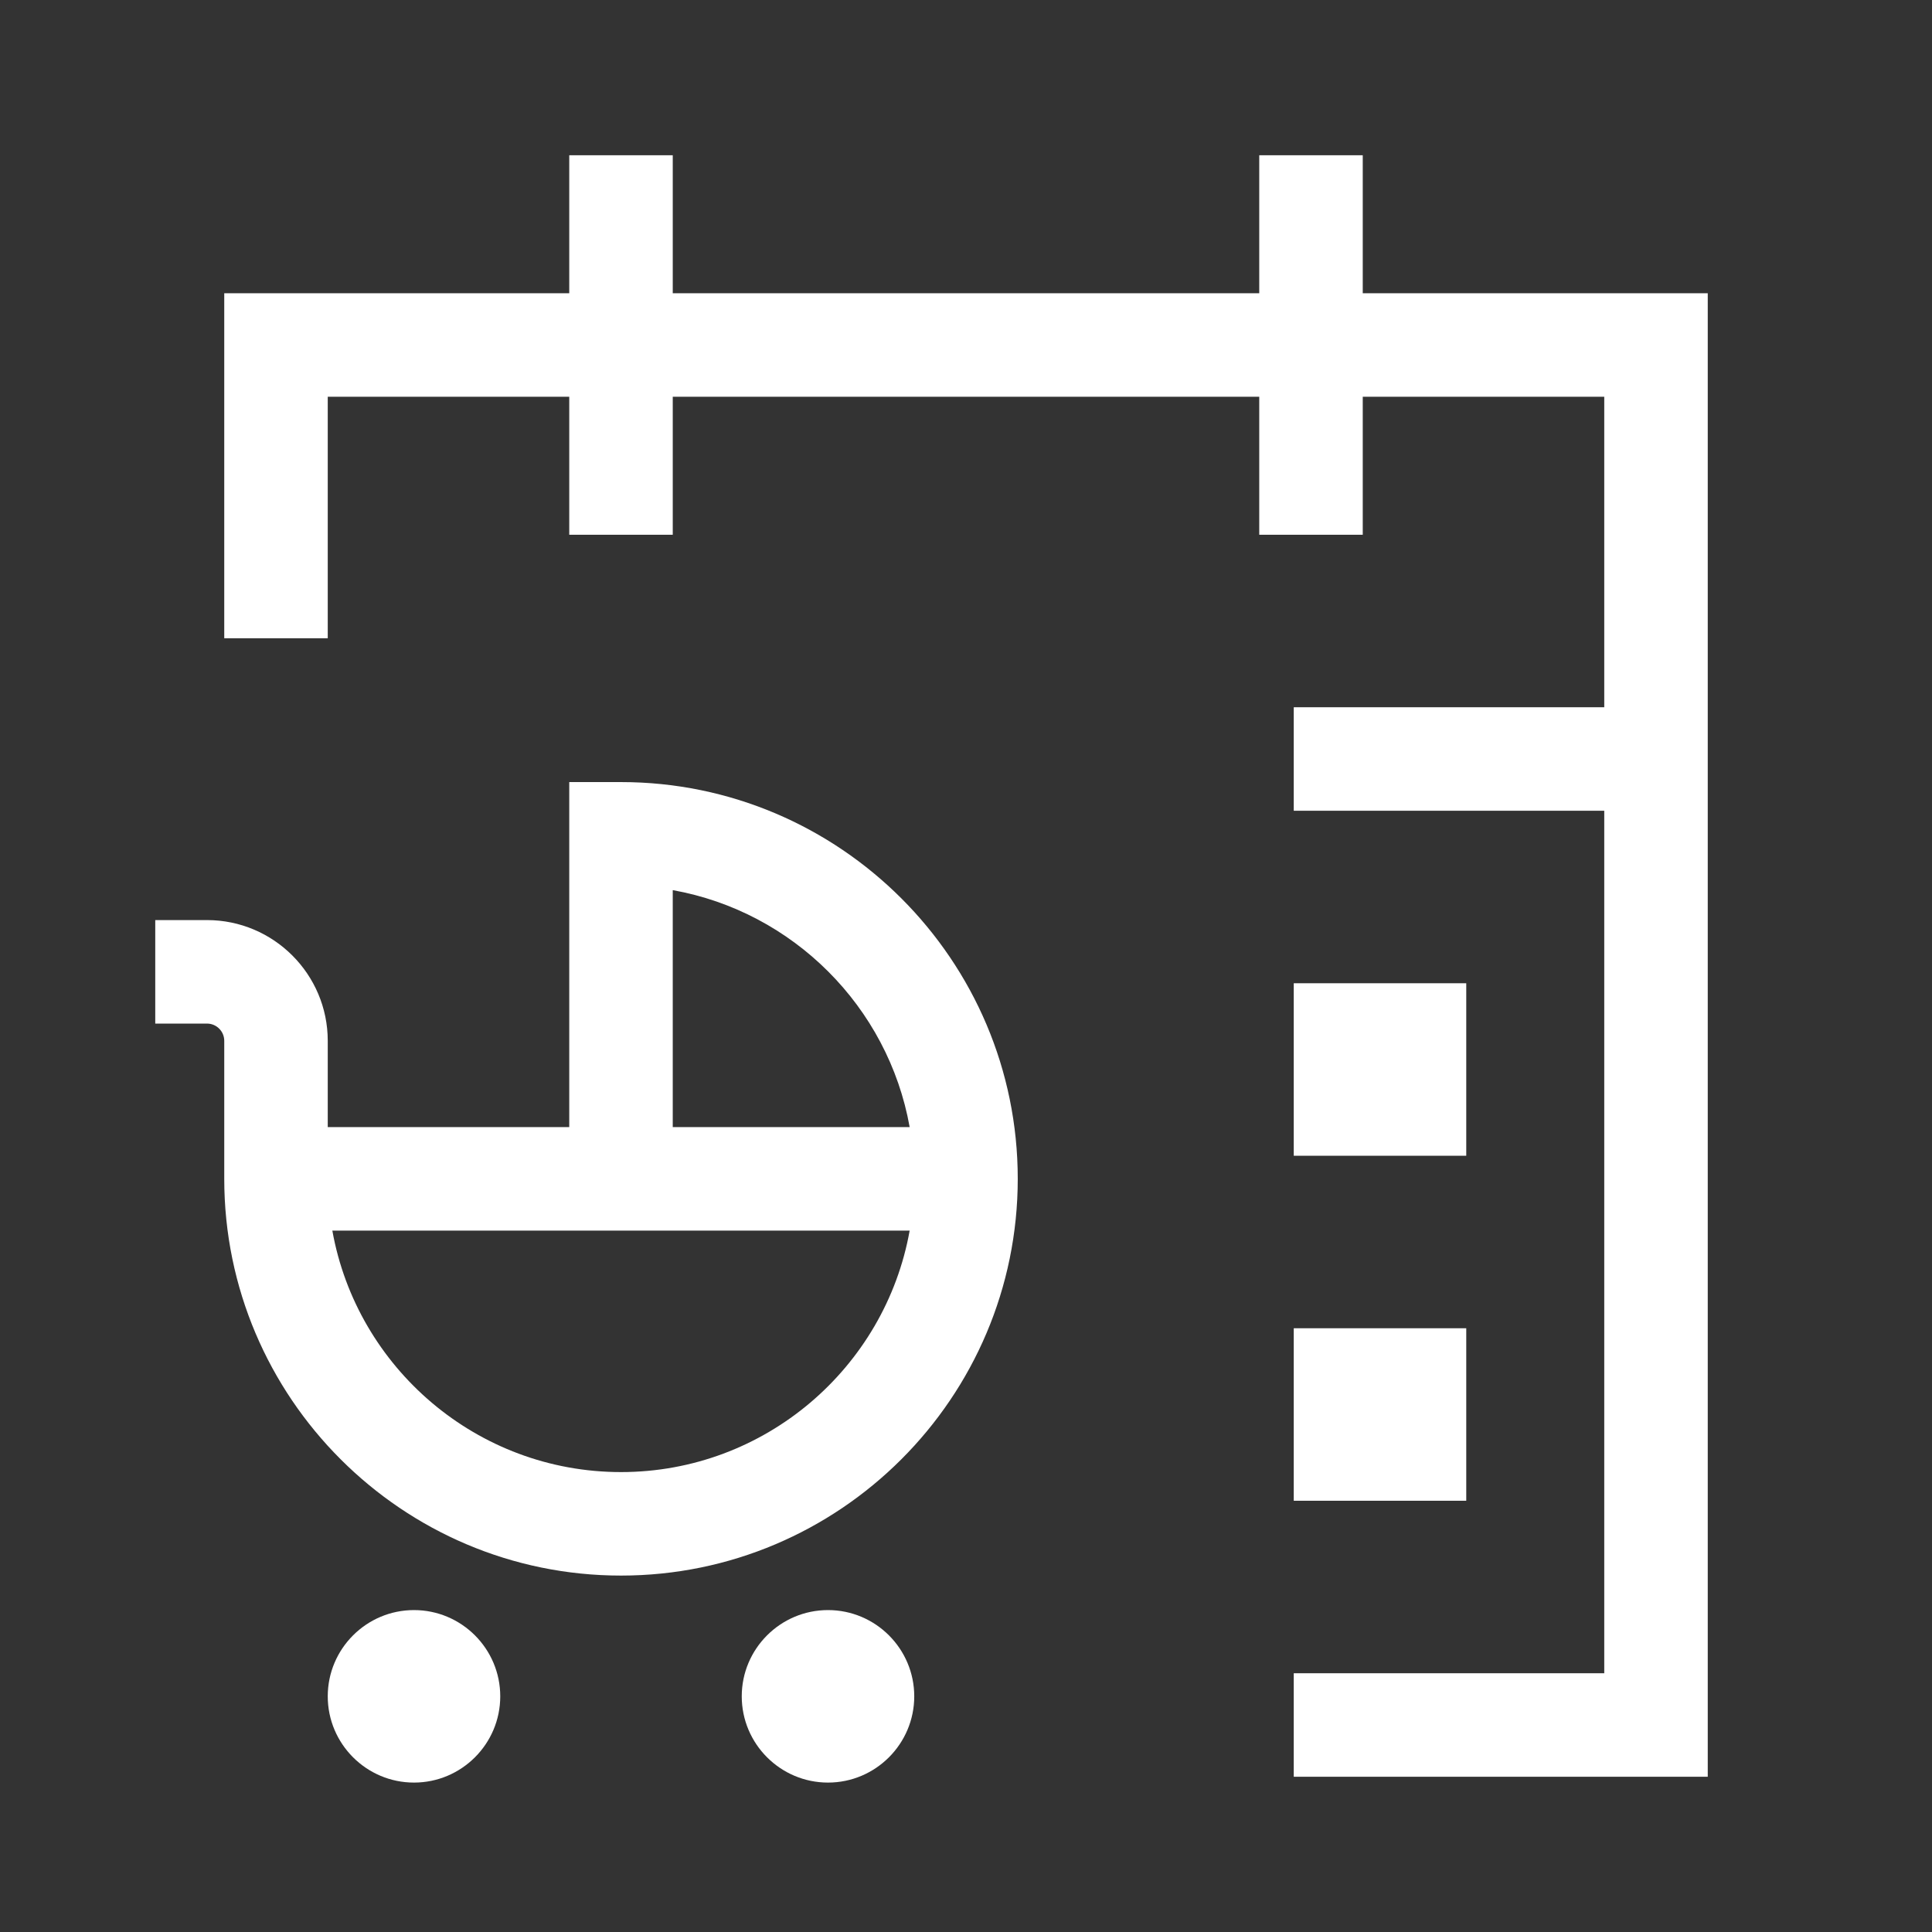 <?xml version="1.0" encoding="UTF-8"?>
<svg width="112px" height="112px" viewBox="0 0 112 112" version="1.1" xmlns="http://www.w3.org/2000/svg" xmlns:xlink="http://www.w3.org/1999/xlink">
    <rect x="0" y="0" width="112" height="112" fill="#333333" stroke="none"/>
    <title>Maternity Leave</title>
    <g id="Page-1" stroke="none" stroke-width="1" fill="none" fill-rule="evenodd">
        <g id="Maternity-Leave">
            <polygon id="Clip-10" points="0 112 112 112 112 0 0 0"></polygon>
            <path d="M39,65.338 L39,51.602 C45.974,52.85 51.488,58.364 52.734,65.338 L39,65.338 Z M36,85.338 C27.65,85.338 20.686,79.286 19.266,71.338 L52.734,71.338 C51.314,79.286 44.35,85.338 36,85.338 L36,85.338 Z M36,45.338 L33,45.338 L33,65.338 L19,65.338 L19,60.338 C19,56.478 15.86,53.338 12,53.338 L9,53.338 L9,59.338 L12,59.338 C12.55,59.338 13,59.786 13,60.338 L13,65.338 L13,68.338 C13,81.02 23.318,91.338 36,91.338 C48.682,91.338 59,81.02 59,68.338 C59,55.656 48.682,45.338 36,45.338 L36,45.338 Z" id="Fill-3" fill="#FFFFFF"></path>
            <polygon id="Fill-5" fill="#FFFFFF" points="79 17 79 9 73 9 73 17 39 17 39 9 33 9 33 17 13 17 13 37 19 37 19 23 33 23 33 31 39 31 39 23 73 23 73 31 79 31 79 23 93 23 93 41 75 41 75 47 93 47 93 97 75 97 75 103 99 103 99 47 99 41 99 17"></polygon>
            <polygon id="Fill-7" fill="#FFFFFF" points="85 63 85 57 75 57 75 63 75 67 85 67"></polygon>
            <polygon id="Fill-9" fill="#FFFFFF" points="75 87 85 87 85 77 75 77"></polygon>
            <path d="M48,93.338 C45.242,93.338 43,95.582 43,98.338 C43,101.094 45.242,103.338 48,103.338 C50.758,103.338 53,101.094 53,98.338 C53,95.582 50.758,93.338 48,93.338" id="Fill-11" fill="#FFFFFF"></path>
            <path d="M24,93.338 C21.242,93.338 19,95.582 19,98.338 C19,101.094 21.242,103.338 24,103.338 C26.758,103.338 29,101.094 29,98.338 C29,95.582 26.758,93.338 24,93.338" id="Fill-12" fill="#FFFFFF"></path>
        </g>
    </g>
</svg>